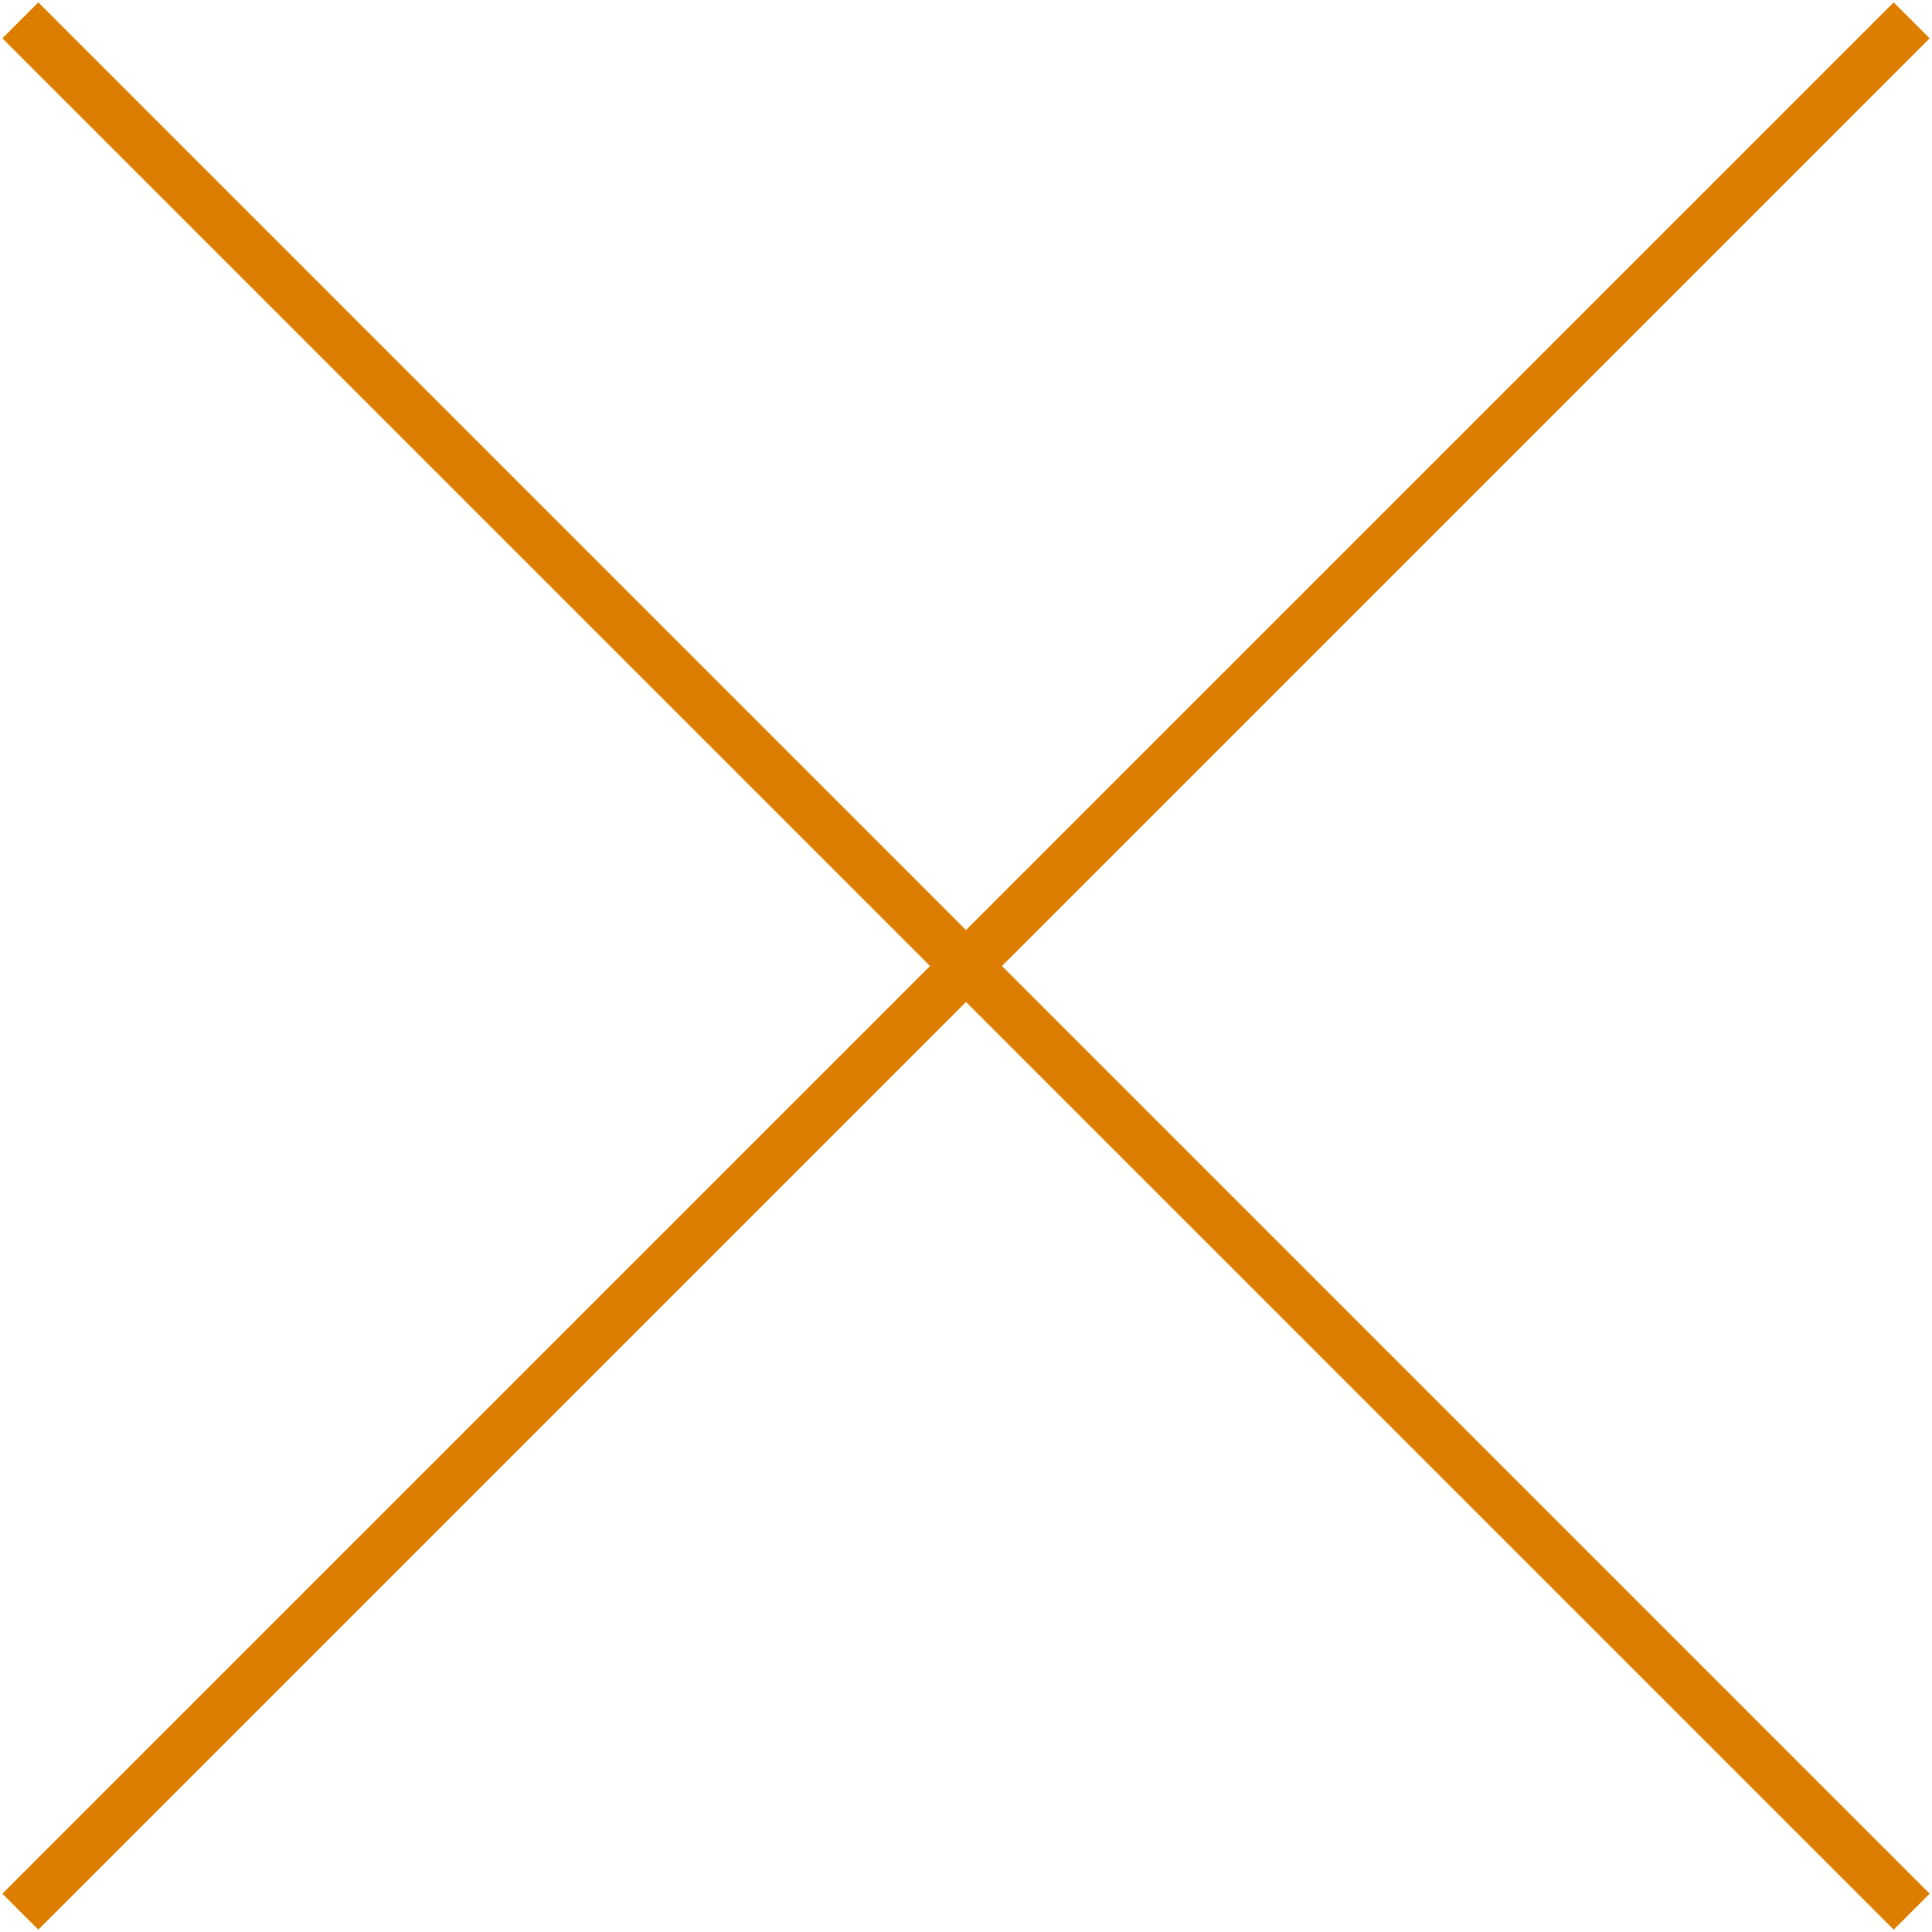 <svg id="icon_modal_close" data-name="icon modal close" xmlns="http://www.w3.org/2000/svg" width="38" height="38" viewBox="0 0 38 38">
  <defs>
    <style>
      .cls-1 {
        fill: none;
        stroke: #DE7E00;
      }
    </style>
  </defs>
  <g id="item-close-icon">
    <g id="item-close-icon-2">
      <g id="_group_140" data-name="group 140">
        <line id="_stroke_16" data-name="stroke 16" class="cls-1" x1=".4" y1=".4" x2="37.6" y2="37.6"/>
        <line id="_stroke_17" data-name="stroke 17" class="cls-1" x1="37.6" y1=".4" x2=".4" y2="37.6"/>
      </g>
    </g>
  </g>
</svg>